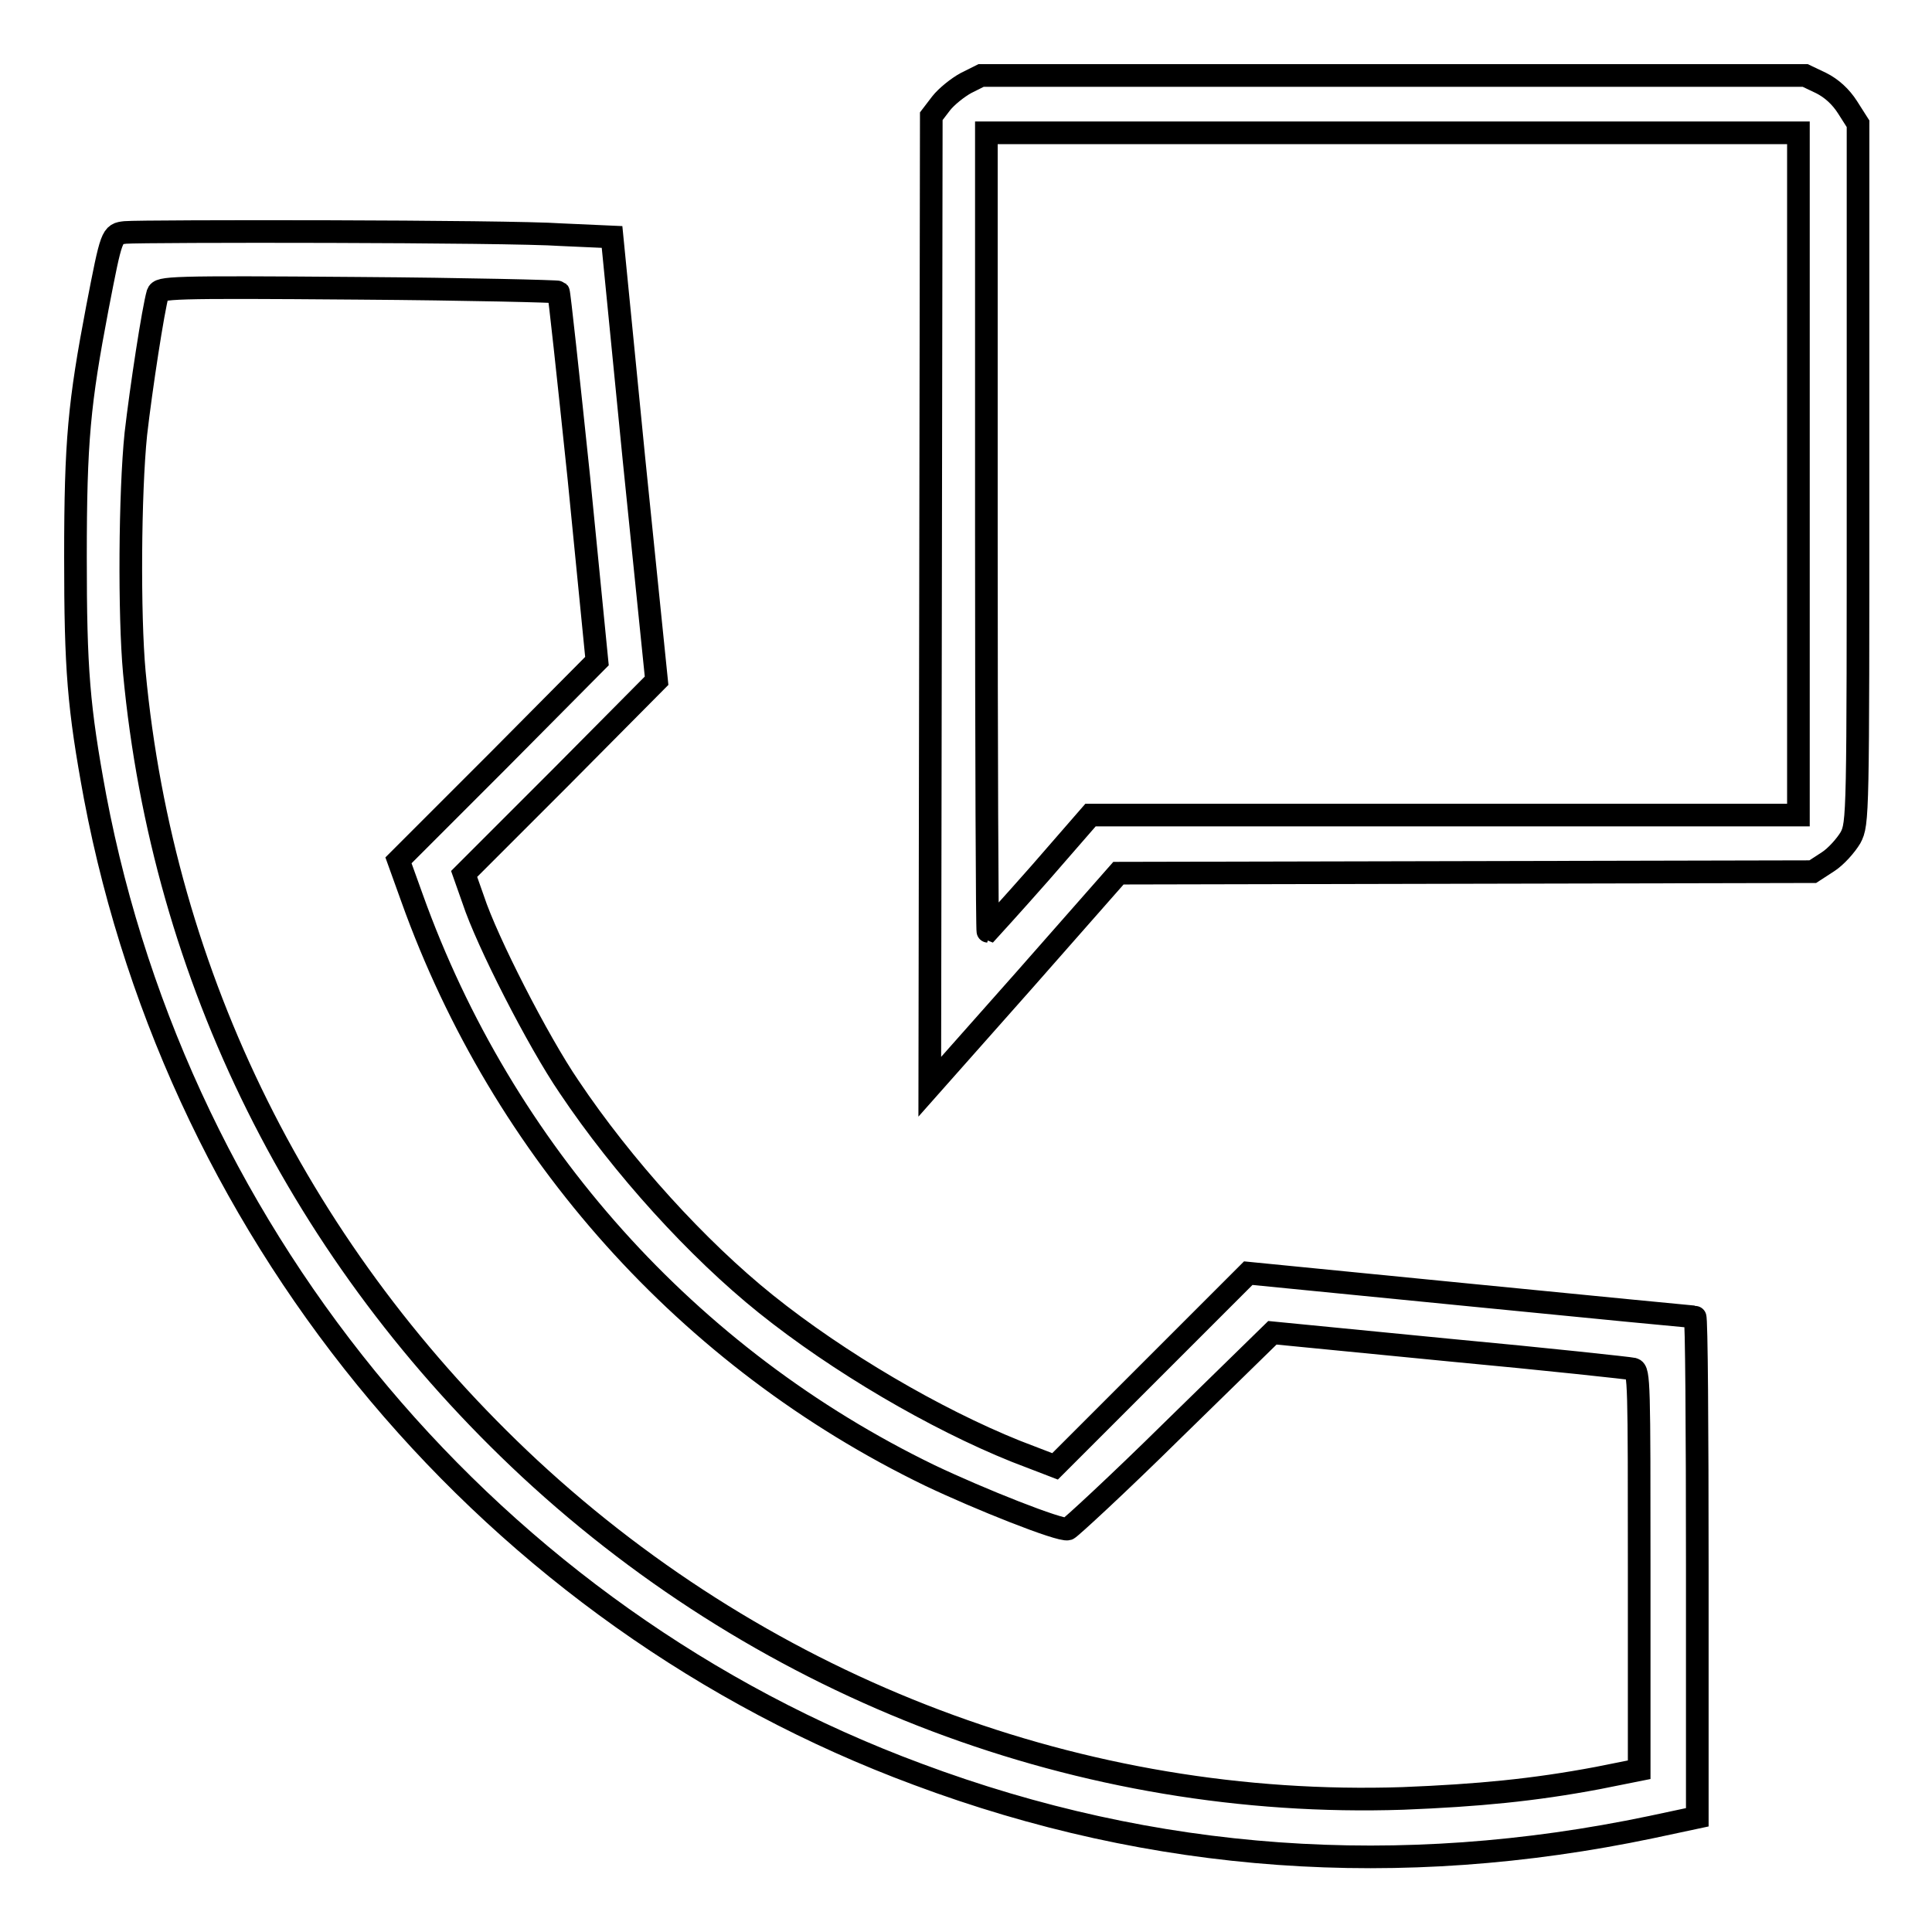 <?xml version="1.0" encoding="utf-8"?>
<!-- Svg Vector Icons : http://www.onlinewebfonts.com/icon -->
<!DOCTYPE svg PUBLIC "-//W3C//DTD SVG 1.1//EN" "http://www.w3.org/Graphics/SVG/1.1/DTD/svg11.dtd">
<svg version="1.1" xmlns="http://www.w3.org/2000/svg" xmlns:xlink="http://www.w3.org/1999/xlink" x="0px" y="0px" viewBox="0 0 256 256" enable-background="new 0 0 256 256" xml:space="preserve">
<g><g><g><path stroke-width="3" fill-opacity="0" stroke="#000000"  d="M128,11c-1.1,0.6-2.6,1.8-3.3,2.7l-1.3,1.7l-0.1,64.3l-0.1,64.3l12.5-14.1l12.5-14.2l46-0.1l46-0.1l2-1.3c1.1-0.7,2.4-2.2,3-3.2c1-1.9,1-2.7,1-48.2V16.4l-1.4-2.2c-0.9-1.4-2.1-2.5-3.5-3.2l-2.1-1h-54.5H130L128,11z M238.3,62.8V108h-46.9h-46.9l-6.7,7.7c-3.7,4.2-6.9,7.7-6.9,7.7c-0.1,0-0.2-23.8-0.2-52.9V17.6h53.8h53.8V62.8z"/><path stroke-width="3" fill-opacity="0" stroke="#000000"  d="M16.6,30.8c-1.8,0.2-1.8,0.2-3.7,10c-2.4,12.6-2.9,17.6-2.9,33c0,14.9,0.4,19.9,2.6,31.8c11.2,59.1,52.9,108.7,109,129.5c31.3,11.7,63.8,14,97.2,7l6.1-1.3v-33.2c0-18.2-0.1-33.1-0.3-33.1c-0.2,0-13.6-1.3-29.8-2.9l-29.4-2.9l-12.8,12.8l-12.8,12.8l-5.2-2c-10.7-4.3-23.5-11.8-33.1-19.5c-9.1-7.3-19-18.2-26.1-28.8c-4.1-6-10.9-19.3-12.7-24.8l-1.2-3.4l12.8-12.8l12.7-12.8l-3-29.4l-2.9-29.4l-6.7-0.3C67.3,30.6,19,30.6,16.6,30.8z M74,38.7c0.1,0.1,1.3,11.2,2.7,24.6l2.4,24.3L66,100.8L52.8,114l1.8,5c12,33.5,36.6,61,68.6,76.5c6.5,3.1,17.3,7.4,18.3,7.1c0.3-0.1,6.6-5.9,13.9-13.1l13.2-12.9l23.5,2.3c12.9,1.2,23.9,2.4,24.3,2.5c0.8,0.2,0.8,1.9,0.8,26.7v26.4l-5.5,1.1c-8.5,1.6-15.8,2.3-25.8,2.7c-42.4,1.4-84-14.3-115.7-43.7C40,166.5,21.6,129.6,17.8,89.1c-0.7-7.6-0.6-23.8,0.2-31.6c0.7-6.1,2.3-16.5,2.9-18.6c0.3-0.8,1.3-0.9,26.5-0.7C61.9,38.3,73.9,38.6,74,38.7z"/></g></g></g>
</svg>